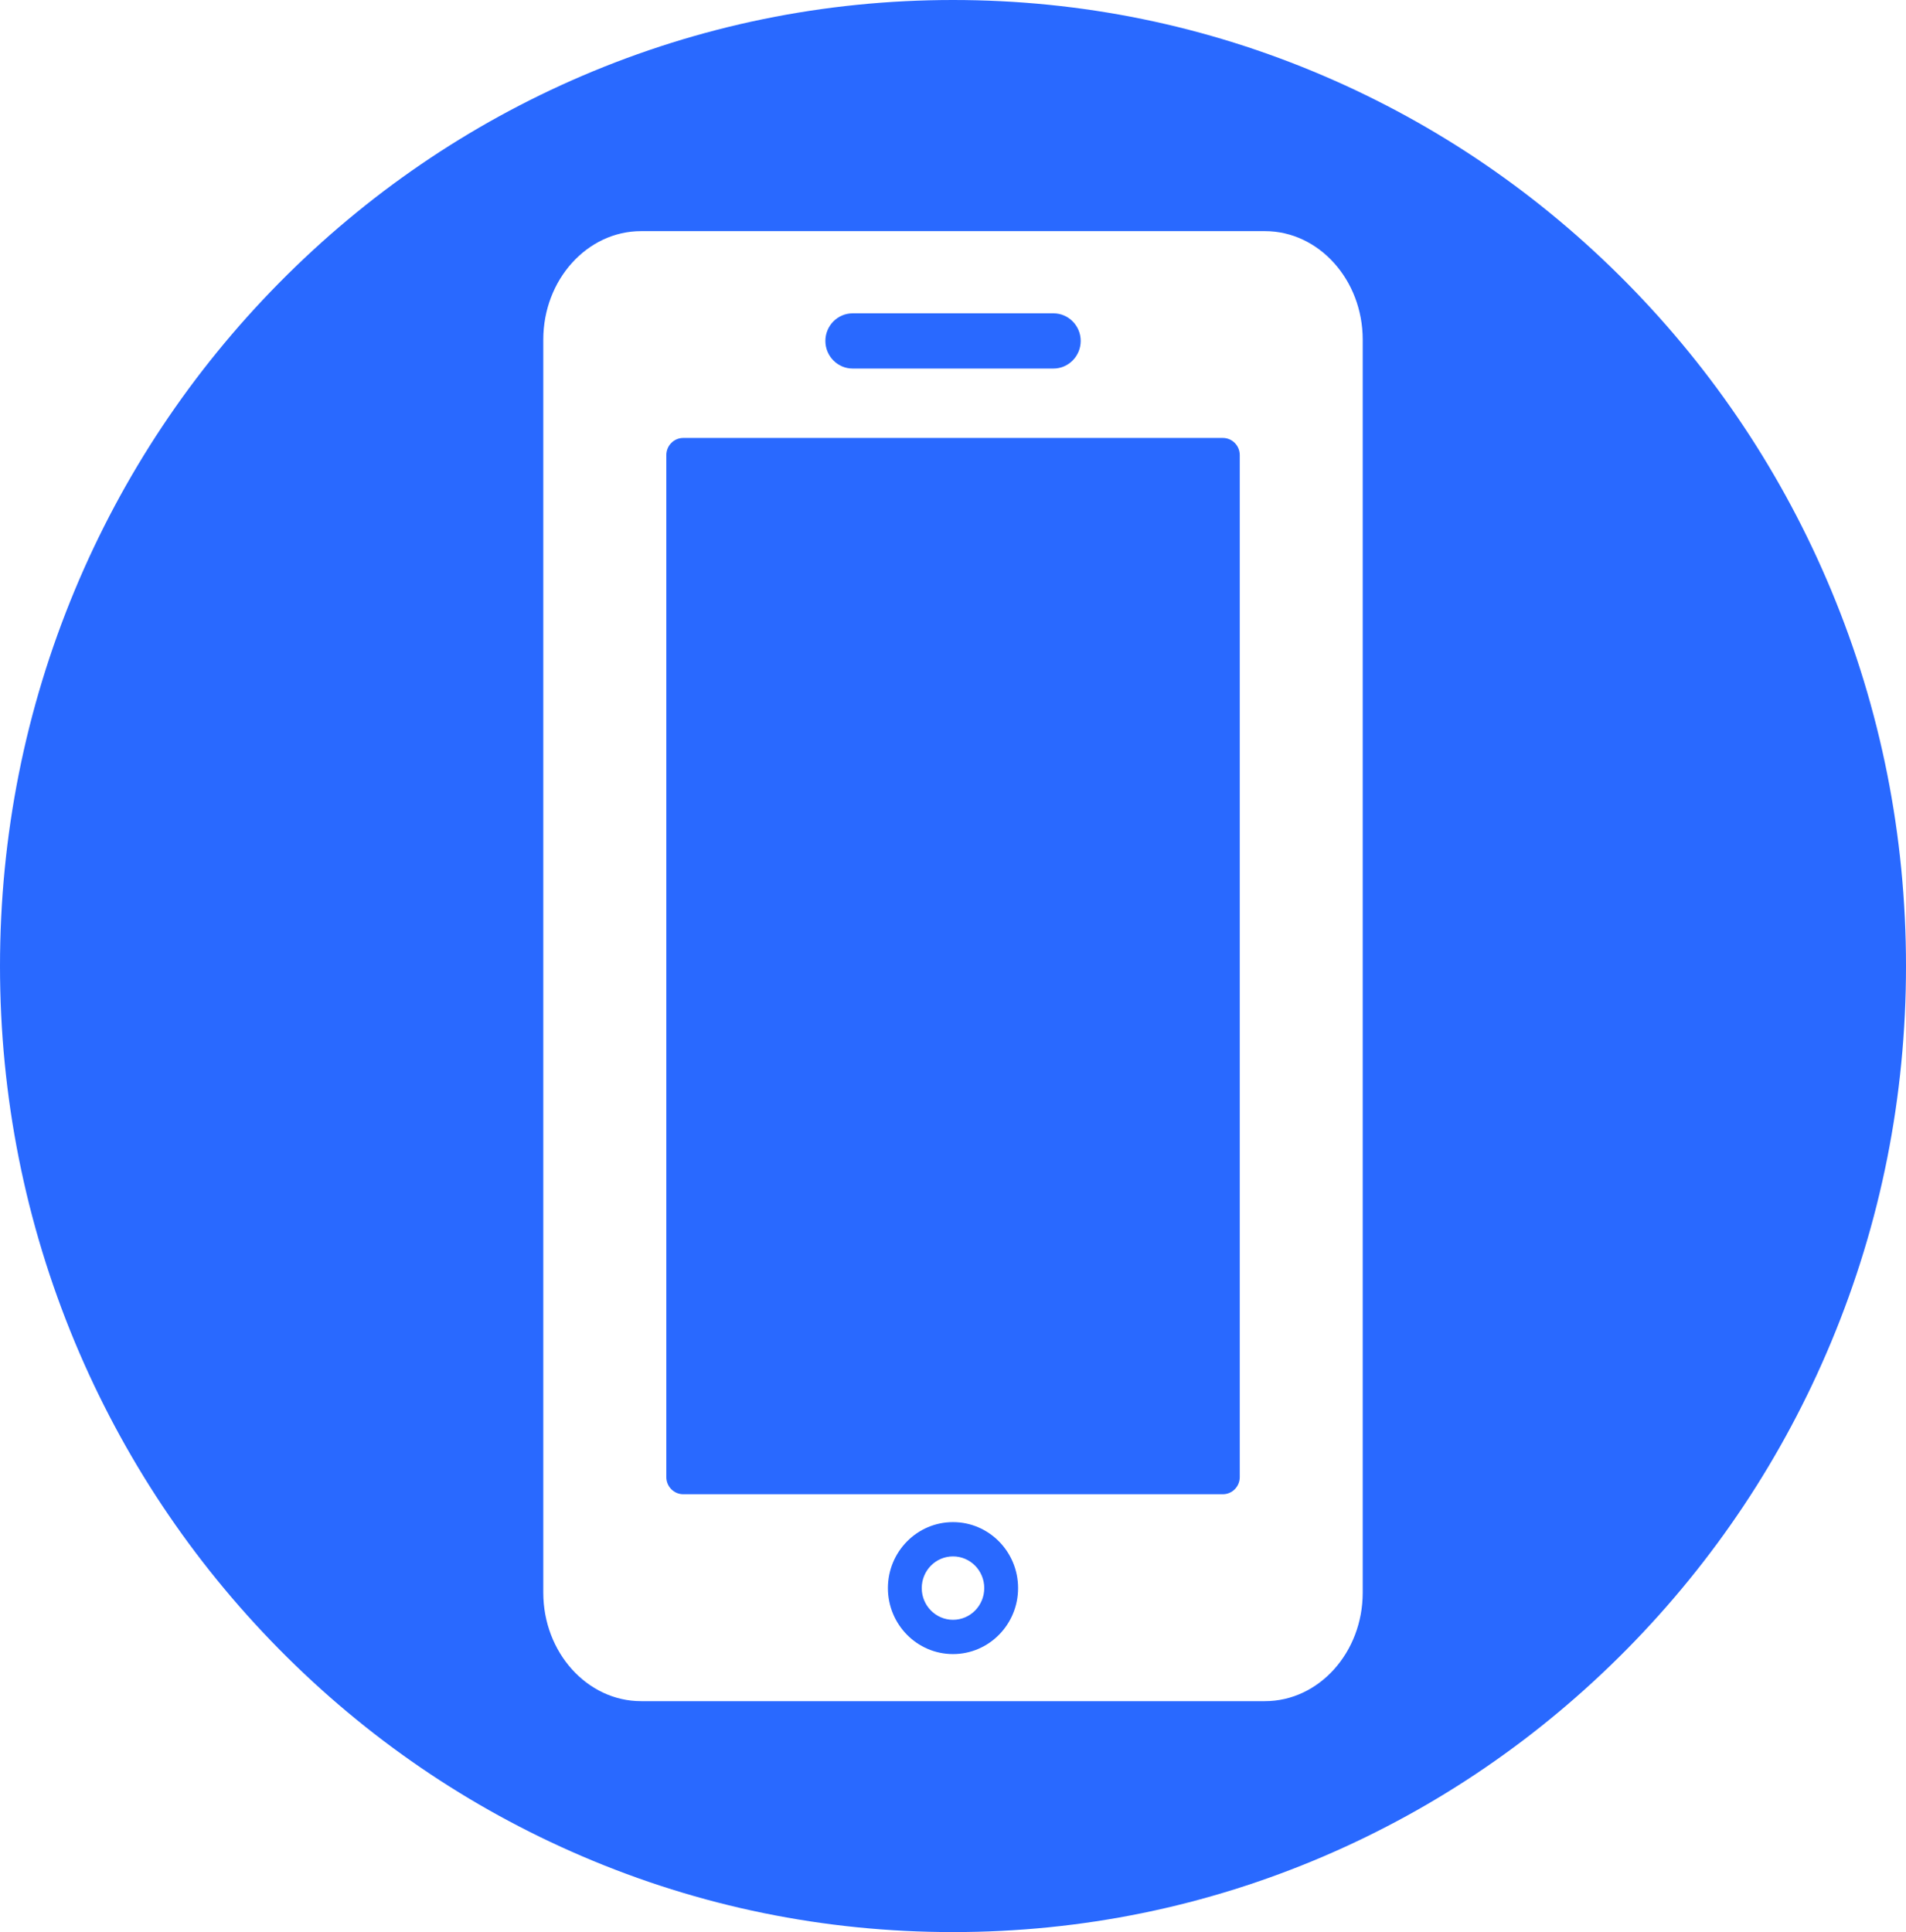 <?xml version="1.0" encoding="UTF-8"?> <svg xmlns="http://www.w3.org/2000/svg" width="73" height="74" viewBox="0 0 73 74" fill="none"><path d="M36.5 58.295C35.124 58.295 34.007 59.427 34.007 60.822C34.007 62.217 35.124 63.349 36.5 63.349C37.876 63.349 38.993 62.217 38.993 60.822C38.993 59.427 37.876 58.295 36.5 58.295ZM36.5 62.036C35.842 62.036 35.303 61.493 35.303 60.822C35.303 60.151 35.838 59.608 36.5 59.608C37.162 59.608 37.697 60.151 37.697 60.822C37.697 61.493 37.162 62.036 36.5 62.036Z" fill="#2969FF"></path><path d="M26.168 16.773H46.836C47.193 16.773 47.483 17.068 47.483 17.43V56.57C47.483 56.932 47.193 57.227 46.836 57.227H26.168C25.811 57.227 25.52 56.932 25.52 56.57V17.43C25.52 17.068 25.811 16.773 26.168 16.773Z" fill="#2969FF"></path><path d="M32.656 14.115H40.348C40.922 14.115 41.391 13.639 41.391 13.057C41.391 12.475 40.922 12 40.348 12H32.656C32.081 12 31.612 12.475 31.612 13.057C31.612 13.639 32.081 14.115 32.656 14.115Z" fill="#2969FF"></path><path d="M70.132 22.598C68.294 18.193 65.662 14.236 62.311 10.839C58.96 7.443 55.056 4.774 50.708 2.91C46.209 0.98 41.426 0 36.5 0C31.574 0 26.795 0.98 22.292 2.907C17.947 4.77 14.043 7.439 10.689 10.836C7.339 14.232 4.706 18.189 2.867 22.594C0.966 27.158 0 32.006 0 37C0 41.994 0.966 46.838 2.867 51.403C4.706 55.807 7.339 59.764 10.689 63.161C14.04 66.557 17.944 69.226 22.292 71.09C26.795 73.02 31.574 73.996 36.5 73.996C41.426 73.996 46.205 73.02 50.708 71.09C55.053 69.226 58.957 66.557 62.311 63.161C65.662 59.764 68.294 55.807 70.132 51.403C72.037 46.838 73 41.994 73 37C73 32.006 72.034 27.158 70.132 22.598ZM52.192 60.996C52.192 63.289 50.512 65.152 48.446 65.152H24.554C22.488 65.152 20.808 63.285 20.808 60.996V13.008C20.808 10.715 22.488 8.852 24.554 8.852H48.446C50.512 8.852 52.192 10.719 52.192 13.008V60.992V60.996Z" fill="#2969FF"></path></svg> 
